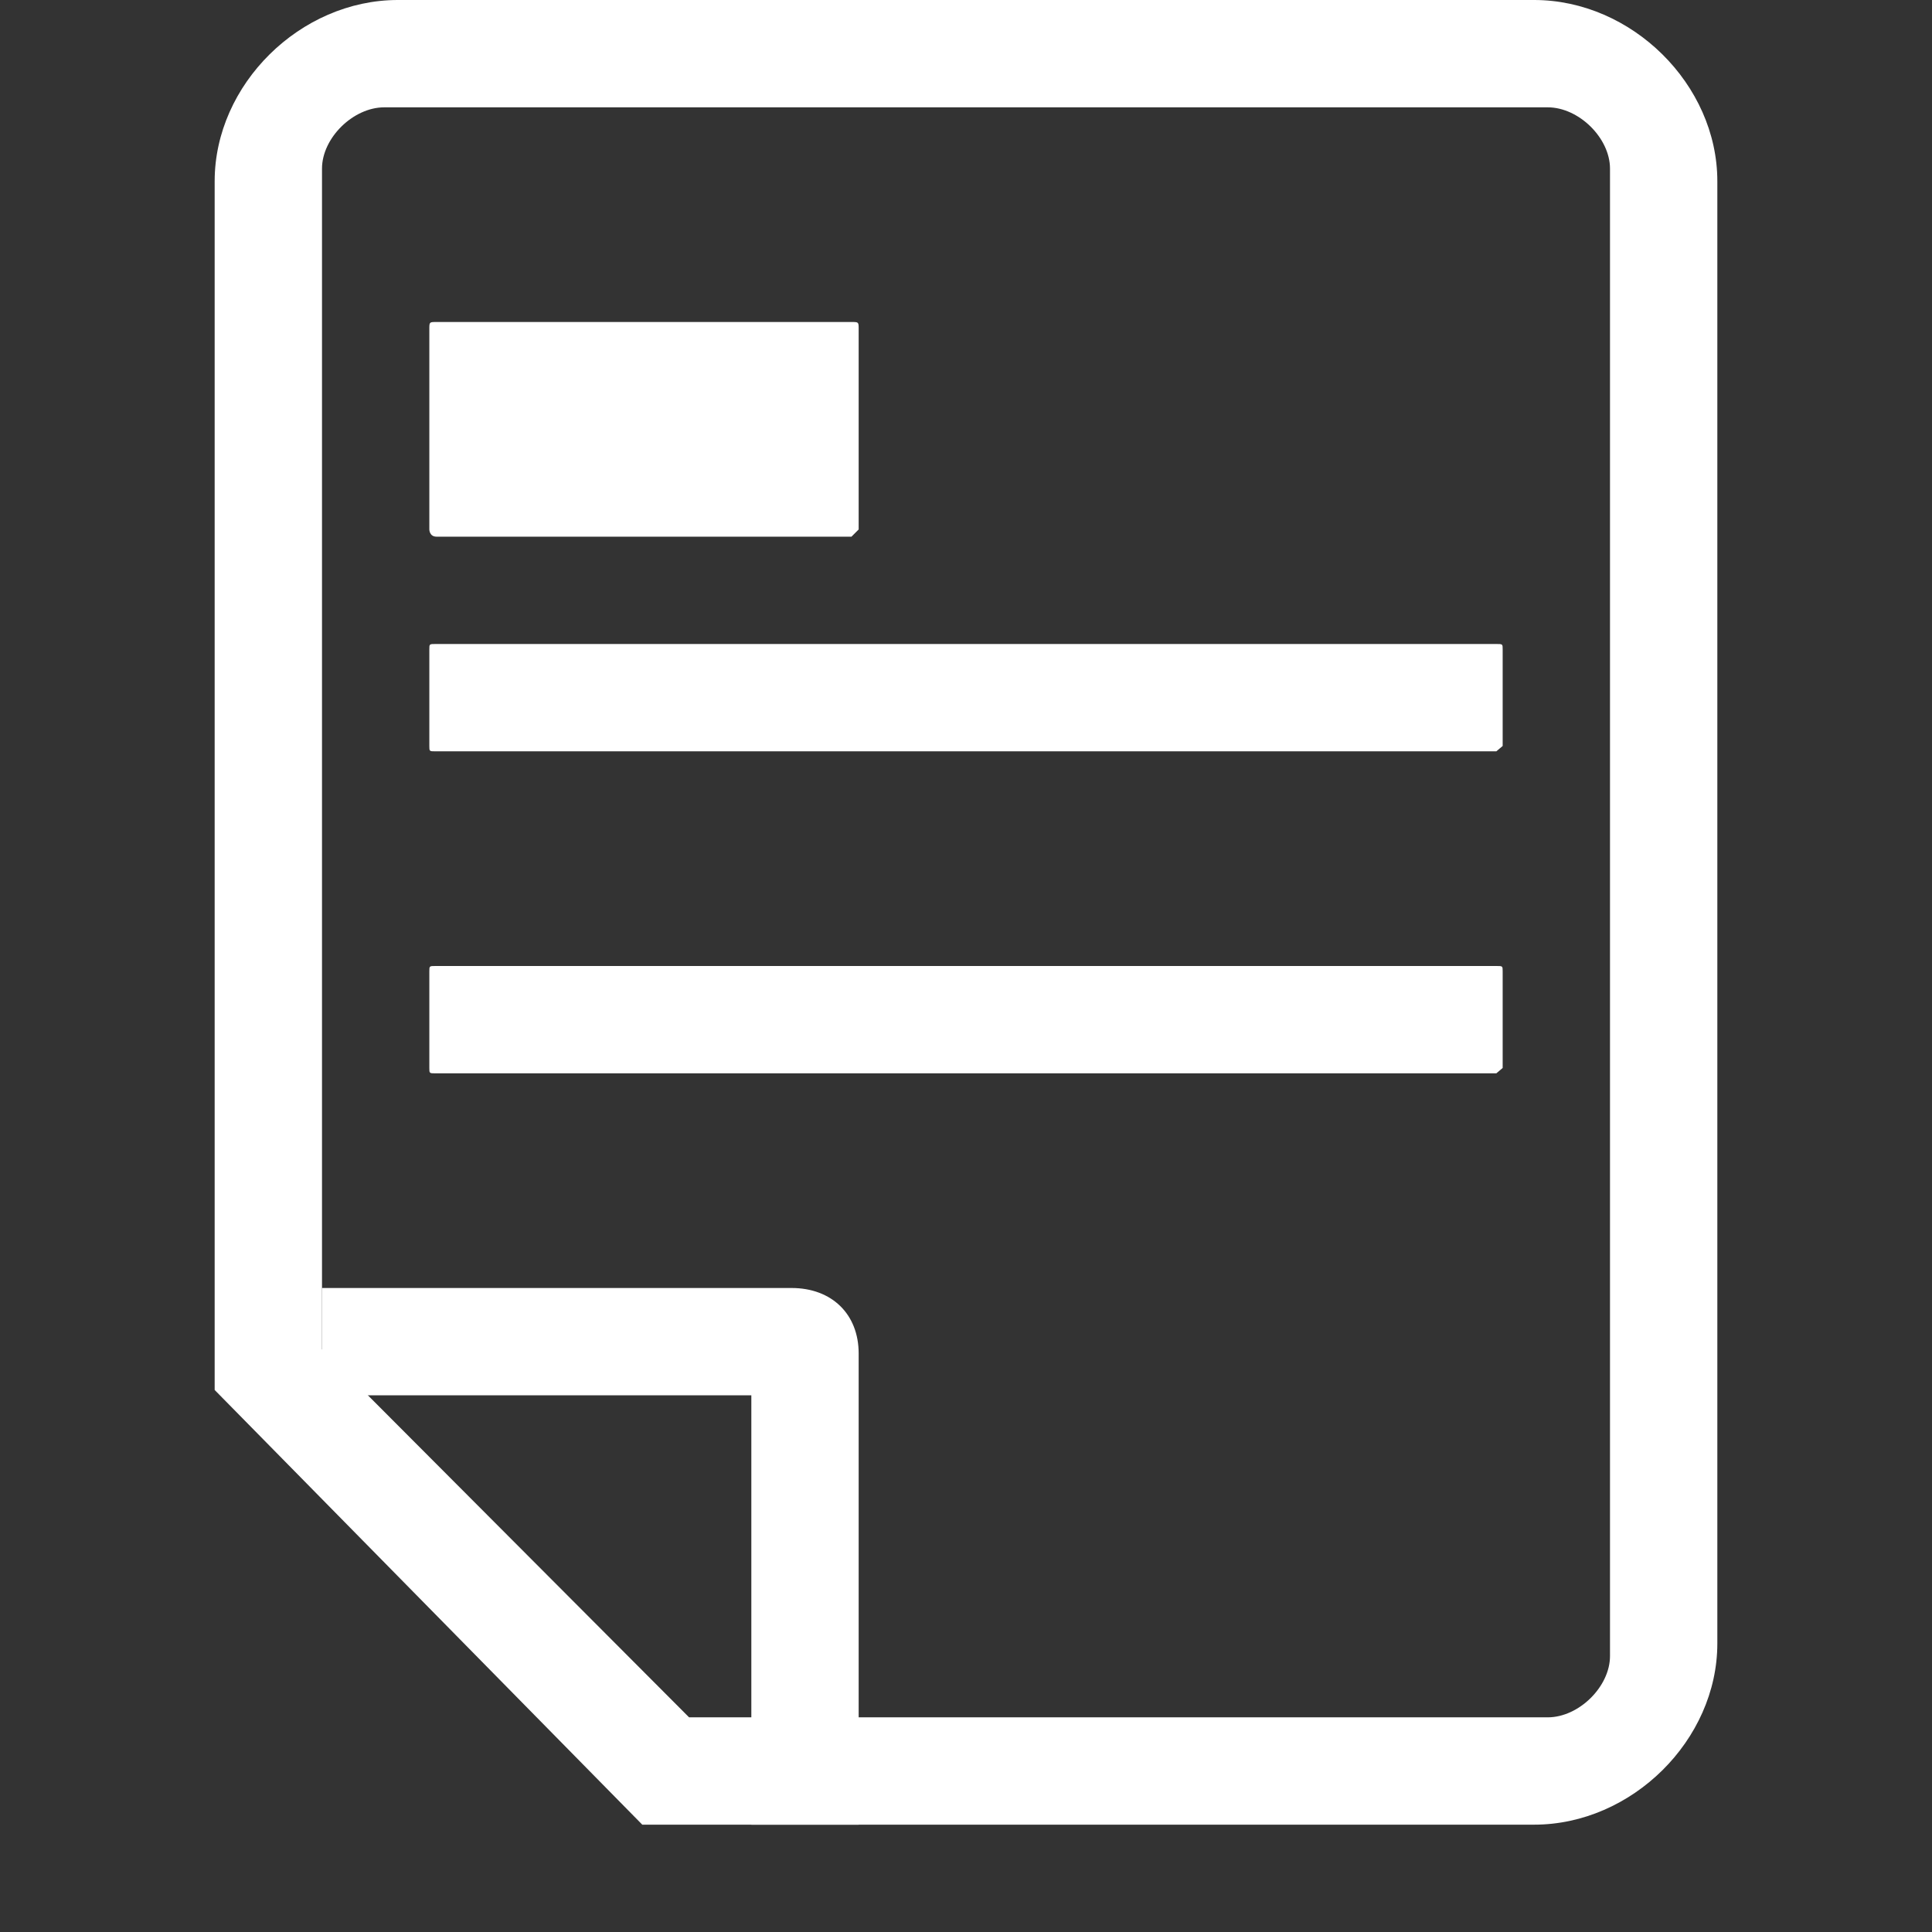 <?xml version="1.0" encoding="UTF-8"?>
<svg width="18px" height="18px" viewBox="0 0 18 18" version="1.1" xmlns="http://www.w3.org/2000/svg" xmlns:xlink="http://www.w3.org/1999/xlink">
    <rect x="0" y="0" width="18" height="18" fill="#333333" stroke="none"/>
    <!-- Generator: Sketch 53 (72520) - https://sketchapp.com -->
    <title>考试须知icon</title>
    <desc>Created with Sketch.</desc>
    <g id="考试须知icon" stroke="none" stroke-width="1" fill="none" fill-rule="evenodd">
        <g fill="#FFFFFF" fill-rule="nonzero">
            <rect id="矩形" opacity="0" x="0" y="0" width="18" height="18"></rect>
            <path d="M15,1.571 L15,15.429 C15,15.714 14.71,16 14.42,16 L6.42,16 L3,12.571 L3,1.571 C3,1.286 3.29,1 3.58,1 L14.42,1 C14.71,1 15,1.286 15,1.571 Z M14.293,0 L3.707,0 C2.797,0 2,0.787 2,1.688 L2,12.95 L5.984,17 L14.293,17 C15.203,17 16,16.212 16,15.312 L16,1.688 C16,0.787 15.203,0 14.293,0 Z" id="形状"></path>
            <path d="M7.933,5 L4.067,5 C4,5 4,4.933 4,4.933 L4,3.067 C4,3 4,3 4.067,3 L7.933,3 C8,3 8,3 8,3.067 L8,4.933 L7.933,5 Z M13.941,7 L4.059,7 C4,7 4,7 4,6.95 L4,6.05 C4,6 4,6 4.059,6 L13.941,6 C14,6 14,6 14,6.05 L14,6.95 L13.941,7 Z M13.941,10 L4.059,10 C4,10 4,10 4,9.95 L4,9.05 C4,9 4,9 4.059,9 L13.941,9 C14,9 14,9 14,9.05 L14,9.95 L13.941,10 Z" id="形状"></path>
            <path d="M7,17 L7,13 L3,13 L3,12 L7.375,12 C7.75,12 8,12.244 8,12.61 L8,17 L7,17 Z" id="路径"></path>
        </g>
    </g>
</svg>